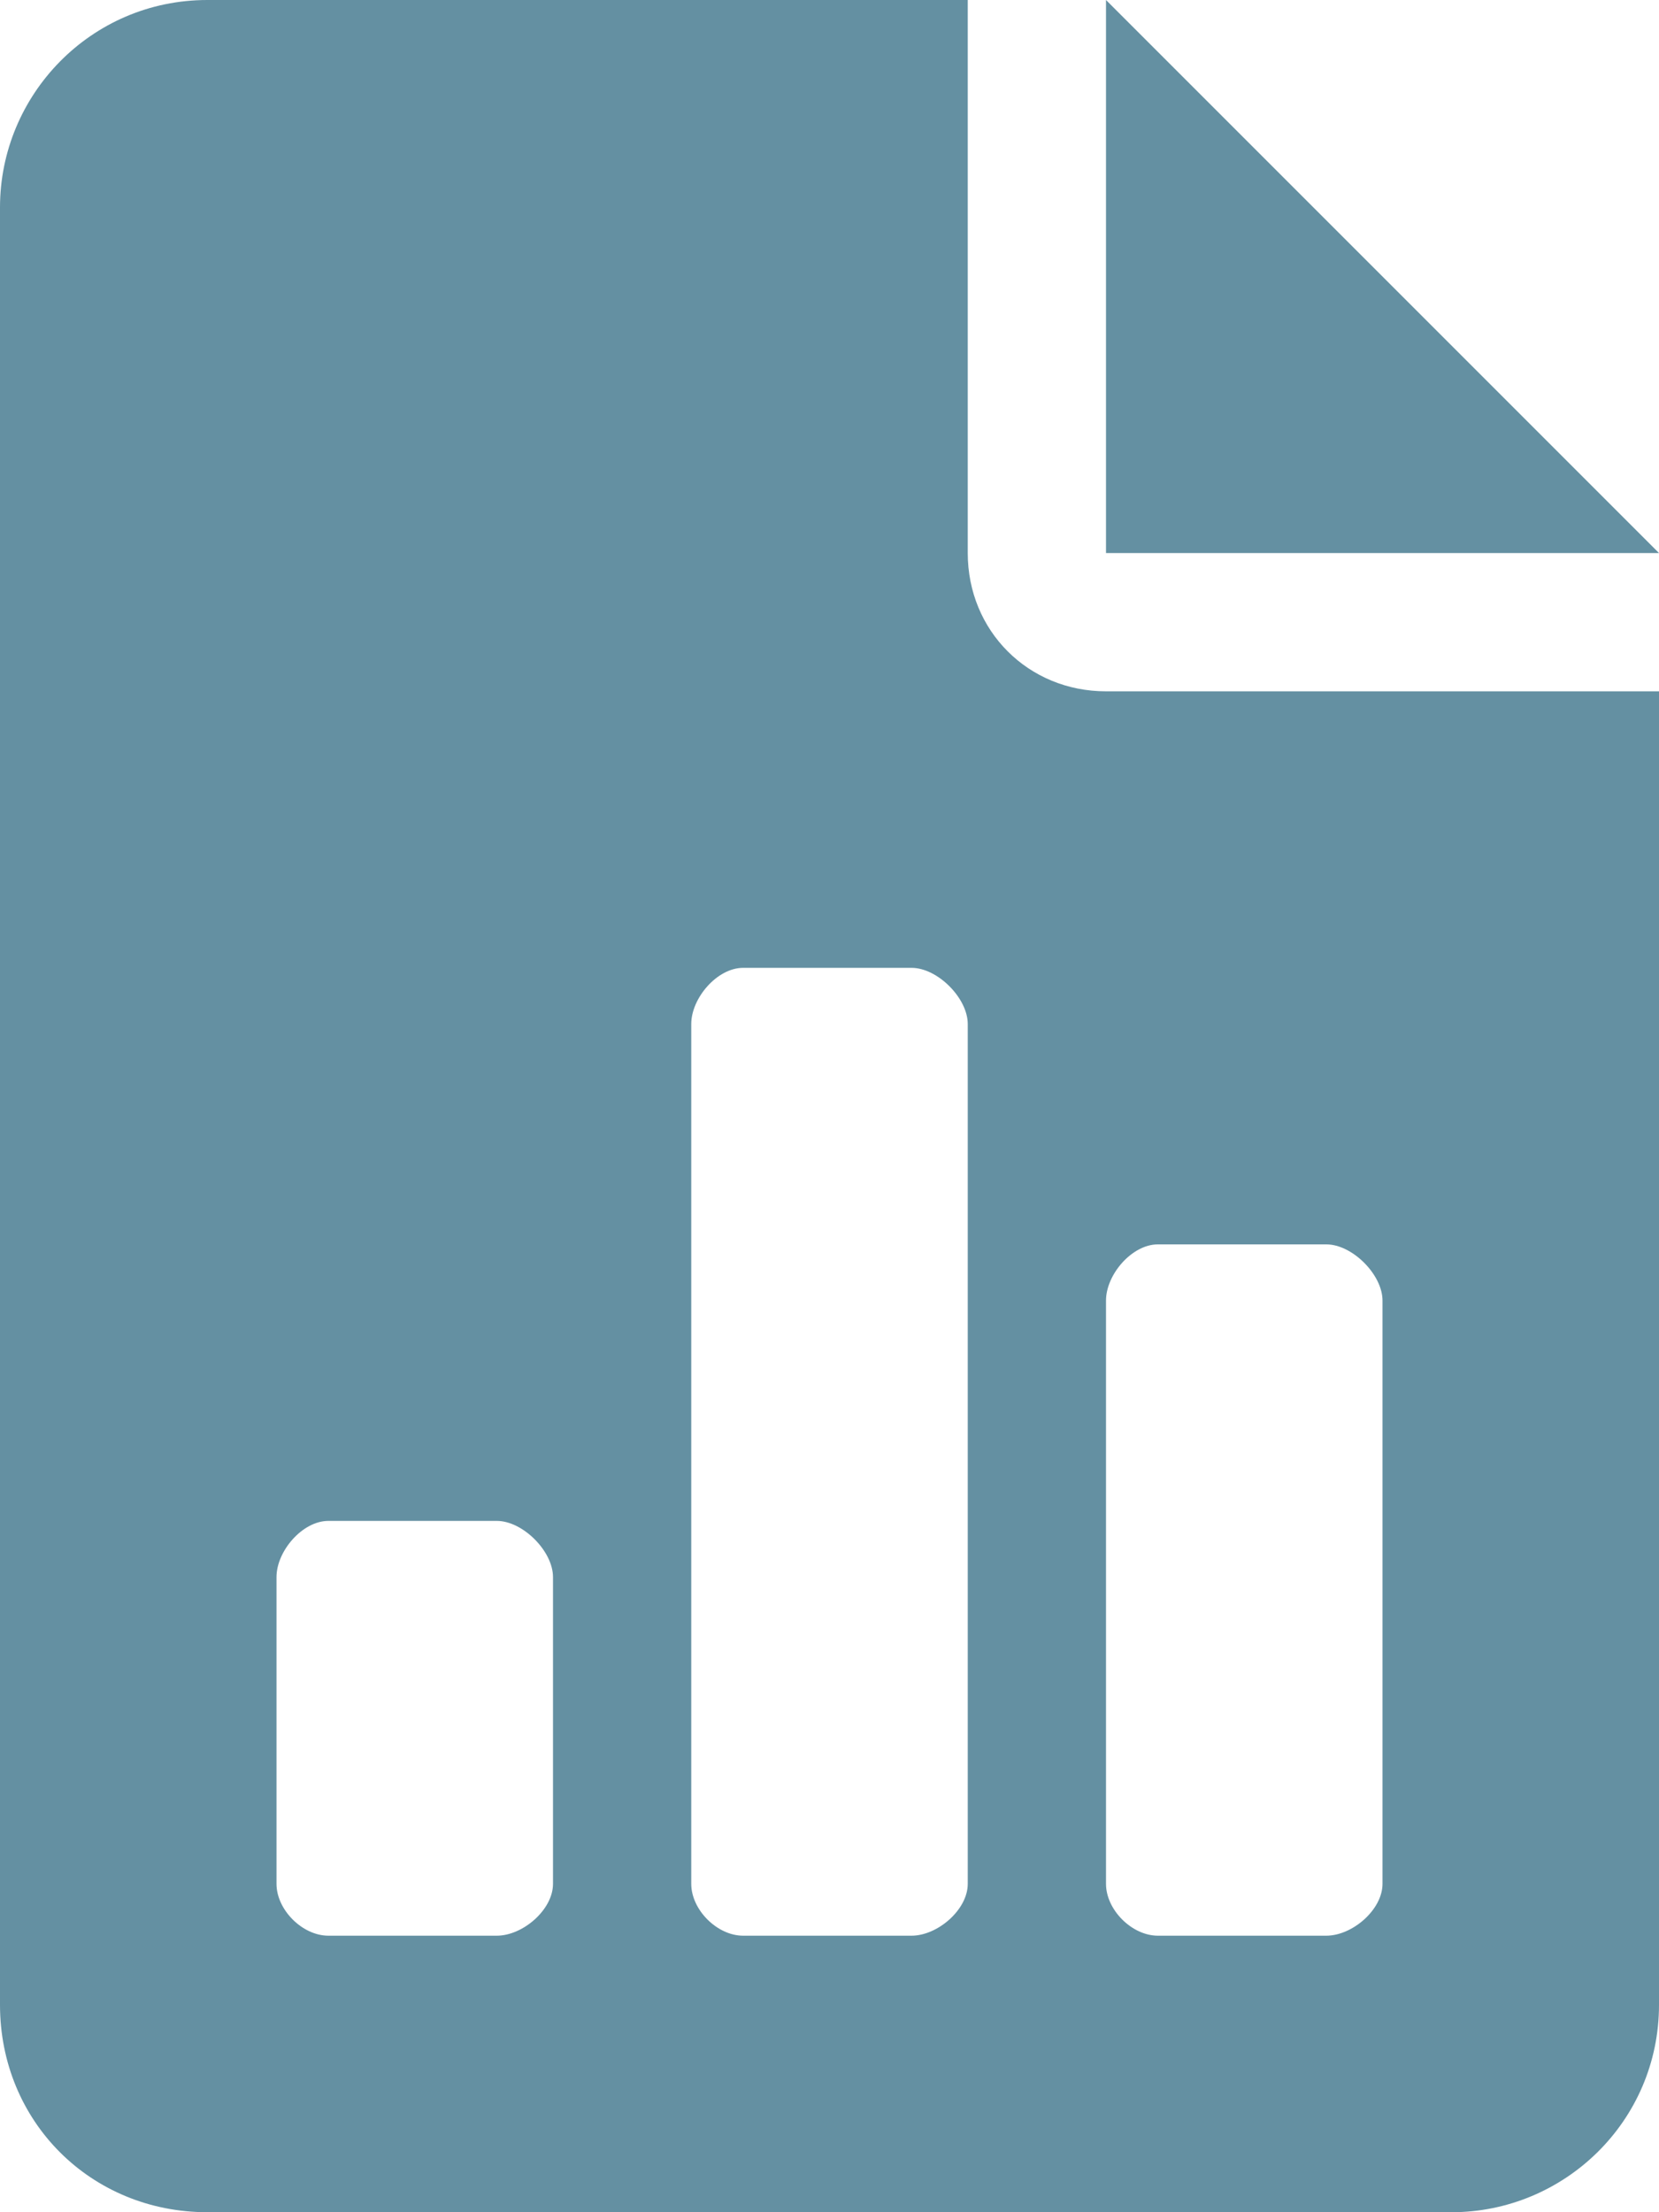 <svg width="36" height="48" viewBox="0 0 36 48" fill="none" xmlns="http://www.w3.org/2000/svg">
<path d="M24 0V12H36L24 0ZM21 12V0H4.5C1.969 0 0 2.062 0 4.5V43.5C0 46.031 1.969 48 4.5 48H31.5C33.938 48 36 46.031 36 43.5V15H24C22.312 15 21 13.688 21 12ZM12 40.875C12 41.438 11.344 42 10.781 42H7.125C6.562 42 6 41.438 6 40.875V34.219C6 33.656 6.562 33 7.125 33H10.781C11.344 33 12 33.656 12 34.219V40.875ZM21 40.875C21 41.438 20.344 42 19.781 42H16.125C15.562 42 15 41.438 15 40.875V22.219C15 21.656 15.562 21 16.125 21H19.781C20.344 21 21 21.656 21 22.219V40.875ZM25.125 27H28.781C29.344 27 30 27.656 30 28.219V40.875C30 41.438 29.344 42 28.781 42H25.125C24.562 42 24 41.438 24 40.875V28.219C24 27.656 24.562 27 25.125 27Z" fill="#6490A2"/>
</svg>
